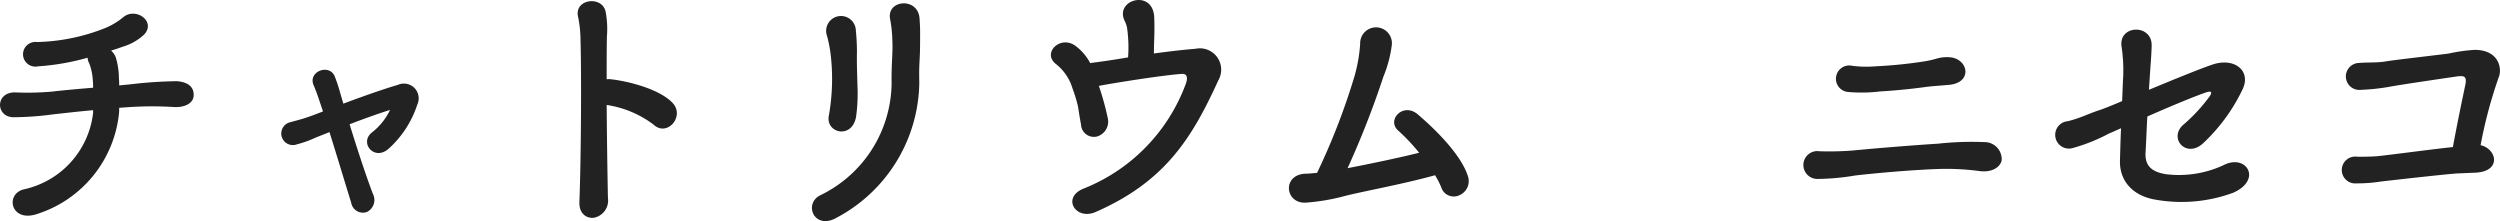 <svg xmlns="http://www.w3.org/2000/svg" width="229.664" height="20.311" viewBox="0 0 229.664 20.311">
  <path id="ico_sec_hotel_06" d="M14.016-8.664c.312-.024.648-.048.984-.072a33.044,33.044,0,0,1,4.08,0c1.056.048,1.752-.408,1.776-1.032.048-.72-.384-1.248-1.536-1.344a39.883,39.883,0,0,0-4.272.288l-1.032.1a6.3,6.3,0,0,0-.024-.648,6.845,6.845,0,0,0-.264-1.848,1.474,1.474,0,0,0-.456-.7q.576-.18,1.08-.36a5.016,5.016,0,0,0,1.92-1.08c1.2-1.2-.7-2.568-1.848-1.656a6.467,6.467,0,0,1-1.656,1.008,17.937,17.937,0,0,1-6.312,1.3,1.133,1.133,0,1,0,.1,2.232,21.9,21.9,0,0,0,4.56-.792,1.079,1.079,0,0,0,.144.5,5.2,5.2,0,0,1,.336,1.608,5.43,5.43,0,0,1,.024.648c-1.44.12-2.784.24-3.816.36a25.251,25.251,0,0,1-3.288.072c-1.9-.072-1.872,2.232-.24,2.28a28.181,28.181,0,0,0,3.672-.264c1.1-.12,2.3-.264,3.672-.384v.264a8.137,8.137,0,0,1-6.36,7.008C3.5-.744,4.056,1.92,6.5,1.08a10.877,10.877,0,0,0,7.512-9.36ZM38.9-8.472a5.739,5.739,0,0,1-1.656,2.064c-1.2.936.192,2.664,1.512,1.512A9.321,9.321,0,0,0,41.4-8.952a1.358,1.358,0,0,0-1.776-1.824c-1.392.408-3.336,1.1-5.016,1.728-.12-.432-.24-.816-.336-1.152q-.18-.648-.432-1.3c-.456-1.272-2.5-.528-1.968.744.144.336.288.7.456,1.2.12.36.264.768.408,1.224-.72.288-1.272.48-1.488.552-.48.168-.72.216-1.488.432a1.063,1.063,0,1,0,.576,2.04,10.06,10.06,0,0,0,1.632-.576c.216-.1.72-.288,1.368-.552.7,2.232,1.464,4.776,1.992,6.48a1.1,1.1,0,0,0,1.44.864,1.23,1.23,0,0,0,.552-1.68c-.624-1.632-1.464-4.2-2.136-6.384C36.432-7.632,37.824-8.136,38.9-8.472Zm19.9-.456a9.472,9.472,0,0,1,4.3,1.8C64.344-5.952,66-7.872,64.872-9.1c-1.3-1.392-4.464-2.064-5.664-2.184a1.163,1.163,0,0,0-.408,0c0-1.608,0-3,.024-3.96a8.449,8.449,0,0,0-.1-2.136c-.216-1.656-2.976-1.32-2.544.384a10.774,10.774,0,0,1,.216,2.016c.1,3.48.048,11.04-.1,14.952-.048,1.08.648,1.536,1.32,1.464a1.612,1.612,0,0,0,1.3-1.824C58.872-2.52,58.824-5.832,58.8-8.928ZM81.72-7.9a15.547,15.547,0,0,0,.12-2.784c-.024-.936-.072-2.136-.048-3.072a19.366,19.366,0,0,0-.1-1.992,1.365,1.365,0,1,0-2.64.5c.12.456.216.936.288,1.392a19.262,19.262,0,0,1-.12,5.856C78.84-6.336,81.384-5.712,81.72-7.9Zm-1.9,9.384a14.25,14.25,0,0,0,7.7-12.48c-.024-1.008,0-1.536.024-1.992s.048-.888.048-1.752c0-.744.024-1.1-.048-2.112-.12-2.04-3.144-1.752-2.688.12a12.467,12.467,0,0,1,.192,1.992c.048,1.176-.1,1.92-.072,3.84A11.565,11.565,0,0,1,78.456-.648C76.872.1,77.808,2.52,79.824,1.488ZM104.016-10.68c1.368-.264,5.712-.96,7.584-1.1.528-.048.624.336.384.96a16.488,16.488,0,0,1-9.312,9.552C100.536-.456,101.88,1.7,103.7.912c6.5-2.832,8.928-6.936,11.3-12.12a1.959,1.959,0,0,0-2.112-2.88c-1.248.1-2.592.264-3.816.432,0-.768.048-1.584.048-2.208,0-.456,0-.864-.024-1.224-.216-2.52-3.7-1.464-2.688.48a2.29,2.29,0,0,1,.216.72A12.748,12.748,0,0,1,106.7-13.3c-.7.12-1.272.216-1.632.264-.6.1-1.224.168-1.848.264a4.683,4.683,0,0,0-1.32-1.56c-1.368-1.056-3.1.576-1.872,1.608a4.5,4.5,0,0,1,1.56,2.256,13.4,13.4,0,0,1,.5,1.632c.072.384.144.96.288,1.7a1.183,1.183,0,0,0,1.488,1.1,1.425,1.425,0,0,0,.96-1.728A25.453,25.453,0,0,0,104.016-10.68ZM134.9-2.472a7.172,7.172,0,0,1,.576,1.128,1.2,1.2,0,0,0,1.632.72,1.412,1.412,0,0,0,.816-1.752c-.7-2.184-3.408-4.656-4.584-5.664-1.368-1.2-2.952.528-1.8,1.488a17.868,17.868,0,0,1,1.9,2.016c-2.232.552-4.848,1.08-6.576,1.416a82.4,82.4,0,0,0,3.288-8.4,11.406,11.406,0,0,0,.768-2.856,1.459,1.459,0,1,0-2.9-.168,14.034,14.034,0,0,1-.528,3,61.208,61.208,0,0,1-3.432,8.856c-.36.024-.7.072-1.008.072C120.84-2.568,121.08.12,123,.048A19.329,19.329,0,0,0,126.744-.6C128.616-1.056,132.048-1.68,134.9-2.472Zm47.208-8.3c2.28-.216,1.752-2.5-.024-2.544a3.364,3.364,0,0,0-1.152.144,9.2,9.2,0,0,1-1.08.24,42.222,42.222,0,0,1-4.512.456,10.28,10.28,0,0,1-2.112-.048,1.221,1.221,0,1,0-.432,2.4,14,14,0,0,0,3-.048c1.008-.048,2.808-.216,4.176-.408C180.744-10.68,181.344-10.7,182.112-10.776Zm4.848,6.888a1.577,1.577,0,0,0-1.608-1.632,27.934,27.934,0,0,0-4.224.144c-2.352.144-6.12.456-7.8.624a27.332,27.332,0,0,1-3.12.072,1.279,1.279,0,1,0-.192,2.544,21.505,21.505,0,0,0,3.456-.312c1.848-.216,5.016-.5,7.584-.6a23.326,23.326,0,0,1,3.888.192C186-2.712,186.84-3.168,186.96-3.888Zm13.584-7.344c.072-1.2.168-2.16.192-3.168.024-2.016-3.1-1.9-2.76.144a14.464,14.464,0,0,1,.12,3.144l-.072,1.824c-1.008.432-1.8.744-2.112.84-1.032.336-1.7.72-2.88,1.008a1.26,1.26,0,1,0,.432,2.472,16.374,16.374,0,0,0,3.36-1.344c.192-.072.6-.264,1.1-.48-.048.984-.072,1.968-.1,2.976-.048,1.944,1.272,3.288,3.36,3.6a13.723,13.723,0,0,0,7.032-.648c2.736-1.2,1.2-3.648-.912-2.52a9.761,9.761,0,0,1-5.232.816c-1.392-.216-1.944-.816-1.9-1.944.072-1.2.1-2.256.168-3.36,2.064-.912,4.44-1.9,5.448-2.232.384-.12.552-.048.288.36a15.225,15.225,0,0,1-2.472,2.664c-1.32,1.224.312,3.1,1.872,1.656a16.529,16.529,0,0,0,3.624-4.968c.792-1.7-.792-2.952-2.832-2.232-1.32.456-3.648,1.416-5.784,2.3Zm30.408,6a42.317,42.317,0,0,1,1.656-6.216c.36-.816.024-2.568-2.232-2.544a15.422,15.422,0,0,0-2.352.336c-.864.12-4.92.576-5.76.72-.864.144-1.608.072-2.448.144a1.239,1.239,0,1,0,.12,2.472,19.326,19.326,0,0,0,2.808-.312c.912-.168,4.824-.744,5.976-.912.7-.1.984-.048.84.72-.192.912-.768,3.648-1.152,5.76-1.656.168-6.144.768-6.96.84-.624.048-1.224.048-1.824.048a1.234,1.234,0,1,0-.072,2.448,13.978,13.978,0,0,0,2.232-.168c.84-.1,5.9-.672,7.008-.744.624-.024,1.1-.048,1.728-.072C232.92-2.856,232.416-4.9,230.952-5.232Z" transform="translate(-3.068 18.57)" fill="#222"/>
</svg>
